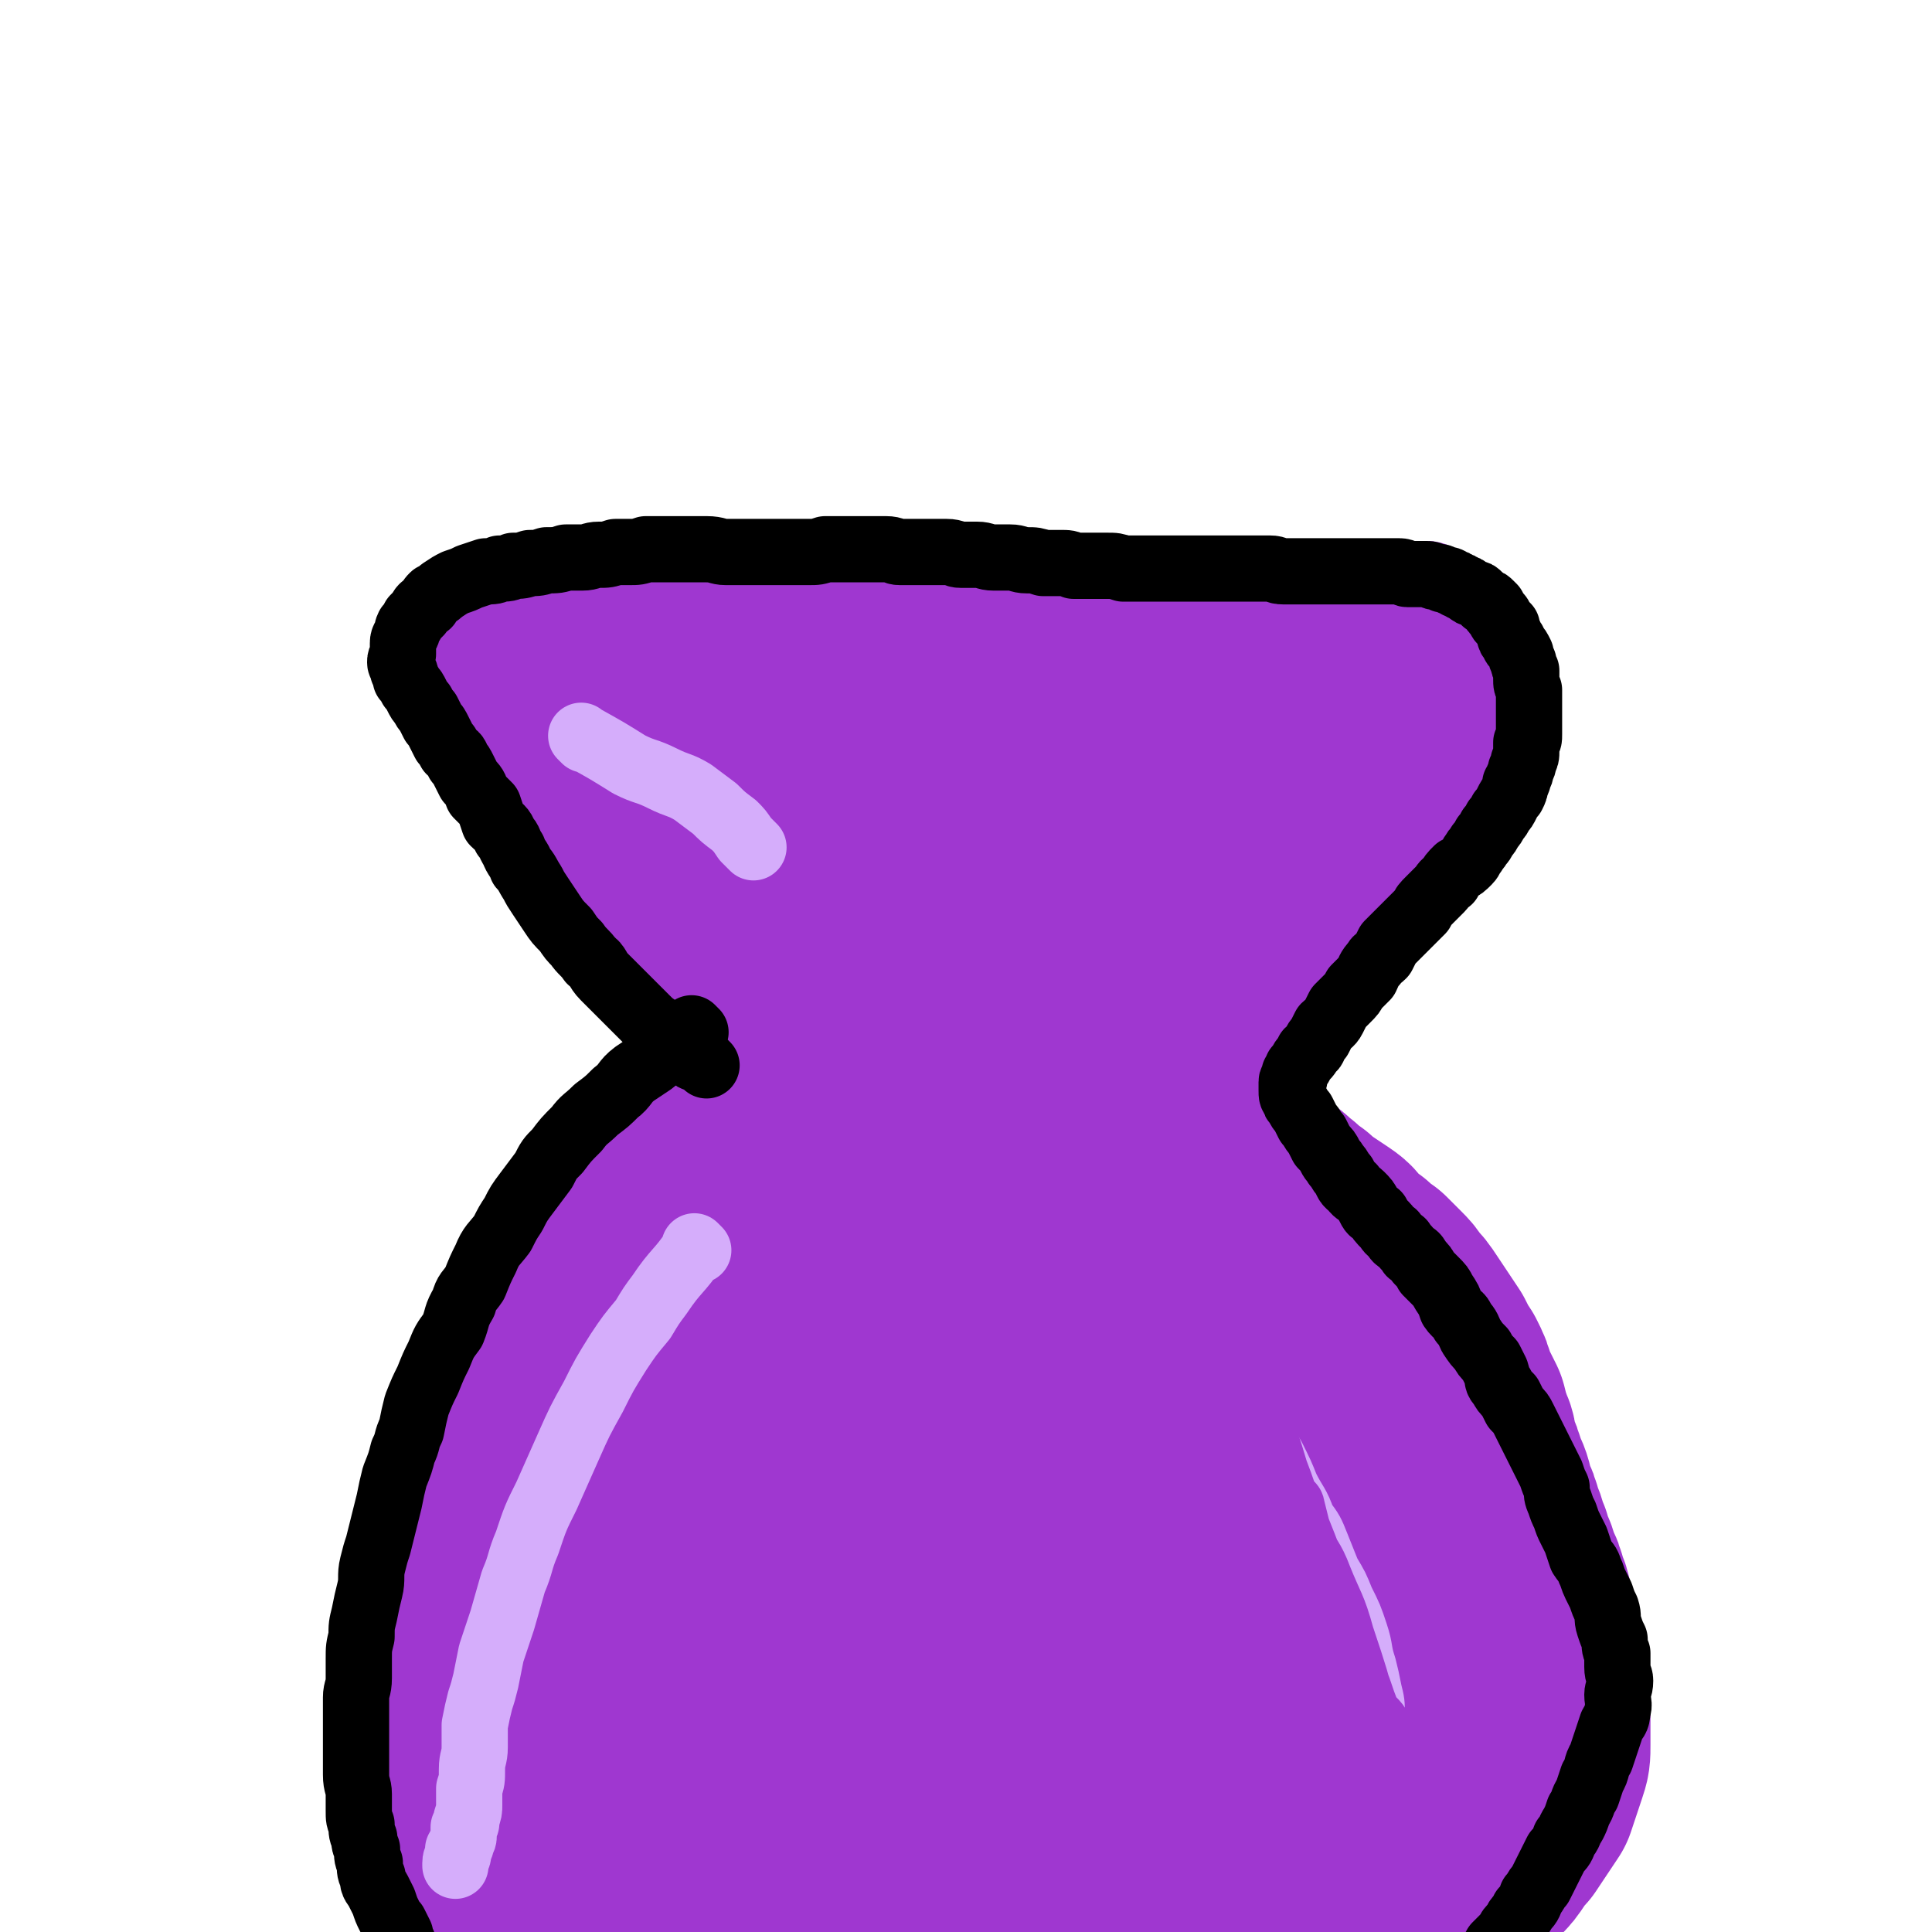 <svg viewBox='0 0 700 700' version='1.1' xmlns='http://www.w3.org/2000/svg' xmlns:xlink='http://www.w3.org/1999/xlink'><g fill='none' stroke='#9F37D0' stroke-width='40' stroke-linecap='round' stroke-linejoin='round'><path d='M180,220c-1,-1 -1,-1 -1,-1 -1,-1 0,0 0,0 0,0 0,0 0,0 0,0 -1,0 0,0 4,-1 5,0 10,0 6,0 6,-1 12,-1 6,0 6,0 11,0 6,0 6,0 11,1 6,0 6,0 12,0 6,0 6,1 12,1 6,0 6,0 11,0 7,0 7,0 13,-1 6,0 6,-1 11,-1 5,0 5,0 11,-1 5,0 5,0 11,-1 5,0 5,0 10,0 5,0 5,0 10,0 5,0 5,0 11,0 4,0 4,0 9,0 5,0 5,0 9,0 5,0 5,0 11,0 5,0 5,0 10,0 4,0 4,0 9,0 5,0 5,0 9,0 5,0 5,0 9,0 5,0 5,1 9,1 4,0 4,0 9,0 4,0 4,0 8,0 4,0 4,0 8,0 4,0 4,0 8,0 4,0 4,0 7,0 4,0 4,0 7,0 3,0 3,0 7,0 3,0 3,0 7,0 2,0 2,0 5,0 3,0 3,0 6,0 3,0 3,-1 6,-1 3,0 3,0 5,0 3,0 3,0 5,0 2,0 2,0 4,0 1,0 1,0 3,0 1,0 1,0 2,0 1,0 1,0 2,0 1,0 1,0 2,0 0,0 0,0 1,0 0,0 0,0 1,0 0,0 0,0 1,0 0,0 0,0 0,0 1,0 1,0 1,0 1,0 1,0 1,0 1,0 1,0 1,0 0,0 0,1 0,1 0,0 1,0 1,0 1,0 1,0 1,0 0,0 0,1 0,1 0,0 1,0 1,0 0,0 0,1 0,1 0,1 0,1 0,1 0,0 0,0 0,0 0,0 0,-1 0,0 -1,0 0,0 0,1 0,1 0,1 0,2 0,0 0,0 0,0 0,1 0,1 0,1 0,1 0,1 1,2 0,0 0,0 0,1 0,1 0,1 0,2 0,1 0,1 0,2 0,1 0,1 -1,2 0,1 0,1 0,2 0,1 0,1 -1,3 0,1 0,1 0,3 0,2 -1,2 -1,3 0,2 0,2 -1,4 0,1 0,1 0,3 0,2 0,2 -1,3 0,2 0,2 -1,3 0,1 0,1 -1,3 0,1 0,1 -1,2 0,2 0,2 -1,3 0,2 0,2 -1,3 0,2 0,2 -1,3 -1,1 -1,1 -2,3 0,1 0,1 -1,3 -1,2 -1,2 -2,3 -1,2 -1,2 -2,3 -1,2 -1,2 -2,4 -1,3 0,3 -2,5 -1,3 -1,2 -3,5 -1,2 -1,3 -2,5 -1,3 -1,3 -3,5 -1,3 -1,3 -3,6 -1,3 -2,3 -3,6 -2,3 -2,3 -3,6 -2,4 -2,4 -4,7 -2,4 -2,4 -4,7 -2,4 -2,4 -4,8 -2,3 -2,3 -4,7 -2,3 -2,3 -4,6 -1,3 -1,3 -3,6 -1,3 -1,3 -2,5 -1,2 -1,2 -2,4 -1,2 -1,2 -2,4 -1,2 -1,2 -3,4 -1,2 -1,2 -2,4 -2,3 -1,3 -3,5 -1,2 0,3 -2,4 -1,2 -2,2 -3,3 -1,2 0,2 -1,4 0,1 -1,1 -2,3 0,1 0,1 -1,2 -1,1 -1,1 -2,2 0,1 0,1 -1,2 -1,1 -1,1 -2,2 0,0 0,0 -1,1 -1,1 -1,0 -2,1 0,0 0,1 -1,1 0,0 0,0 0,0 '/><path d='M176,240c-1,-1 -1,-1 -1,-1 -1,-1 0,0 0,0 0,0 0,0 0,0 0,0 0,0 0,0 -1,-1 0,0 0,0 0,0 0,0 0,0 0,0 -1,-1 0,0 2,4 3,5 6,10 3,4 3,4 5,8 3,4 3,5 5,9 3,4 4,4 7,8 3,4 2,4 5,8 3,4 4,3 6,7 3,3 3,4 5,7 3,3 3,3 5,7 3,4 3,3 5,7 3,4 3,4 6,9 2,3 2,3 4,7 3,4 3,4 5,8 3,4 3,3 5,7 2,3 2,3 4,5 2,3 2,3 4,5 3,3 2,3 4,6 2,2 2,2 4,4 2,3 2,3 4,6 2,3 2,3 4,5 2,3 2,3 4,5 2,3 3,3 4,5 2,3 2,3 3,6 2,2 2,2 3,4 2,3 2,3 3,5 2,2 1,3 3,4 1,3 2,2 3,4 2,3 2,3 4,5 1,2 2,2 3,4 2,2 2,2 4,4 2,2 2,2 4,4 2,1 2,2 3,3 2,2 2,2 4,3 1,2 2,2 3,3 2,1 2,1 3,2 2,1 2,1 3,2 2,1 2,0 4,1 1,1 1,1 3,1 1,1 1,1 3,1 1,0 1,1 2,1 2,0 2,-1 3,-1 3,0 3,0 5,0 2,0 2,0 4,-1 3,-1 3,-1 5,-2 3,-1 3,-1 5,-2 4,-2 4,-2 8,-4 4,-3 3,-3 7,-6 4,-3 4,-3 7,-5 3,-2 4,-2 7,-4 3,-3 2,-3 5,-5 3,-2 3,-2 5,-4 2,-2 2,-2 4,-4 2,-2 1,-2 3,-4 1,-2 2,-1 3,-3 2,-2 2,-2 3,-4 2,-2 2,-2 4,-4 2,-3 2,-3 4,-5 2,-3 2,-2 4,-5 2,-3 2,-3 4,-6 3,-3 3,-3 5,-6 2,-3 2,-3 3,-6 2,-3 3,-3 4,-6 2,-3 2,-3 4,-6 1,-3 2,-3 3,-6 2,-3 2,-3 3,-6 2,-3 3,-3 5,-6 2,-3 2,-3 3,-6 2,-3 2,-3 4,-6 2,-3 2,-3 4,-5 2,-3 2,-3 4,-5 1,-3 0,-3 2,-5 1,-3 1,-2 3,-4 1,-2 1,-2 2,-4 1,-2 1,-2 2,-3 1,-2 1,-2 2,-4 1,-2 1,-2 2,-3 1,-2 1,-2 2,-3 1,-2 0,-2 1,-4 1,-1 1,-1 2,-3 0,-1 0,-1 1,-2 1,-2 1,-2 1,-3 0,-1 0,-1 1,-2 0,-1 0,-1 0,-2 0,0 0,0 0,-1 0,-1 1,-1 1,-2 0,0 0,0 0,-1 0,0 0,-1 0,-1 -1,0 -1,0 -2,-1 -1,-1 -1,-1 -2,-2 -3,-1 -3,-1 -6,-2 -4,-2 -4,-2 -9,-3 -5,-1 -5,-1 -11,-2 -7,-1 -7,-1 -15,-2 -7,-1 -7,-1 -15,-2 -7,-1 -7,-1 -15,-2 -6,0 -6,0 -13,-1 -6,-1 -6,-1 -12,-1 -5,0 -5,0 -10,0 -6,0 -6,0 -12,0 -5,0 -5,0 -10,0 -4,0 -4,0 -9,1 -4,0 -4,0 -8,1 -3,1 -3,1 -5,2 -2,0 -2,0 -3,0 0,0 0,0 0,0 '/></g>
<g fill='none' stroke='#9F37D0' stroke-width='80' stroke-linecap='round' stroke-linejoin='round'><path d='M228,248c-1,-1 -1,-1 -1,-1 -1,-1 0,0 0,0 0,0 0,0 0,0 0,0 0,0 0,0 -1,-1 0,0 0,0 0,0 0,0 0,0 0,0 -1,-1 0,0 7,0 8,0 17,1 5,0 5,0 11,0 5,1 5,1 11,2 6,0 6,0 12,1 6,0 6,0 12,0 7,0 7,1 13,1 7,0 7,0 14,1 6,0 6,0 13,0 7,0 7,0 14,1 6,1 6,1 13,2 5,0 5,0 11,0 5,0 5,1 10,1 6,0 6,0 11,0 5,0 5,0 11,0 5,0 5,0 11,0 4,0 4,0 8,0 5,0 5,0 9,-1 4,0 4,0 8,0 4,0 4,0 7,-1 4,-1 4,-1 8,-2 4,0 4,0 7,-1 3,0 3,0 6,-1 2,-1 2,-1 5,-2 2,0 2,0 4,-1 2,0 2,0 3,-1 1,0 2,0 3,0 1,-1 1,-1 3,-1 0,-1 0,-1 1,-1 1,0 1,0 2,0 0,0 0,1 0,1 1,0 1,0 2,0 0,0 1,0 1,0 0,0 0,0 -1,0 0,0 0,0 0,0 -1,1 0,1 -1,3 0,2 -1,1 -2,3 -1,3 -1,3 -2,6 -1,3 -1,3 -3,7 -2,4 -2,4 -3,8 -3,5 -2,5 -4,10 -3,5 -3,5 -5,10 -3,5 -2,6 -4,11 -2,4 -2,4 -4,9 -2,4 -2,4 -4,9 -2,4 -2,4 -4,9 -3,4 -3,4 -5,9 -2,4 -2,4 -4,9 -2,4 -2,4 -4,8 -1,3 -1,3 -3,7 -1,3 -2,3 -3,7 -2,3 -2,3 -3,5 -2,4 -2,4 -4,8 -2,3 -2,3 -3,6 -2,3 -1,3 -3,6 -1,3 -1,3 -3,5 -1,3 0,3 -2,6 -1,2 -1,2 -3,4 -1,2 -1,2 -2,4 -1,2 -1,2 -2,4 -1,2 -1,2 -3,4 -1,2 -1,1 -3,3 -1,2 -1,2 -2,3 -1,2 -1,2 -3,4 -1,1 0,1 -2,3 -1,1 -1,1 -3,2 -1,1 -1,1 -3,3 -1,1 -1,1 -2,2 -1,0 -1,0 -2,1 -1,1 -1,1 -2,2 0,0 0,0 -1,1 -1,1 -1,1 -2,2 0,0 0,0 -1,1 -1,0 -1,0 -2,0 0,0 0,0 -1,0 0,0 0,0 -1,0 0,0 0,0 0,0 -1,0 -1,0 -2,0 -1,-1 -1,-1 -3,-2 -2,-1 -2,-1 -3,-2 -4,-3 -4,-3 -7,-6 -3,-3 -3,-3 -6,-5 -4,-3 -4,-3 -7,-6 -4,-3 -3,-4 -7,-7 -3,-4 -3,-4 -7,-8 -3,-3 -3,-3 -7,-7 -4,-4 -4,-4 -9,-9 -3,-4 -3,-4 -7,-8 -3,-4 -3,-4 -6,-9 -3,-3 -4,-3 -7,-7 -3,-3 -3,-3 -6,-7 -3,-3 -3,-4 -5,-7 -3,-3 -3,-3 -5,-6 -2,-2 -2,-2 -4,-4 -3,-3 -3,-3 -5,-6 -2,-3 -3,-2 -4,-5 -2,-3 -2,-3 -4,-6 -1,-3 -2,-3 -3,-6 -2,-3 -2,-4 -4,-7 -2,-3 -3,-3 -5,-6 -2,-3 -3,-3 -4,-6 -2,-3 -2,-3 -3,-6 -2,-3 -2,-3 -4,-6 -2,-3 -2,-3 -4,-5 -1,-3 -1,-3 -3,-4 -1,-2 -1,-2 -3,-3 -1,-2 -1,-2 -3,-3 -1,-2 -1,-2 -2,-3 -1,-2 -1,-2 -2,-3 -1,-2 -1,-2 -2,-3 -1,-1 -1,-1 -2,-3 -1,-1 -1,-1 -2,-3 -1,-1 -1,-1 -2,-2 -1,-2 -1,-1 -2,-3 0,-1 0,-1 -1,-2 0,-1 0,-1 -1,-2 0,0 0,0 -1,-1 -1,0 -1,0 -2,-1 0,0 0,0 -1,-1 0,0 0,0 -1,-1 0,0 0,0 0,-1 0,0 -1,0 -1,0 0,-1 0,-1 0,-1 0,0 0,0 0,0 0,0 -1,-1 0,-1 0,0 0,0 1,0 1,0 1,0 1,0 2,0 2,0 4,0 4,0 4,0 8,0 4,0 4,0 9,0 5,0 5,1 10,1 5,0 5,0 10,1 5,0 5,0 11,1 4,0 4,0 9,0 5,0 5,0 10,1 4,0 4,0 9,0 4,0 4,1 8,1 3,0 3,0 7,1 4,0 4,0 7,1 3,0 3,0 7,1 3,0 3,0 5,1 3,0 3,0 5,0 2,0 2,0 3,1 2,0 2,0 4,0 2,0 2,0 4,1 1,0 1,0 3,0 2,0 2,0 3,1 2,0 2,1 3,1 2,1 2,0 4,1 2,0 2,0 4,1 2,0 2,0 4,1 2,0 2,0 4,1 1,1 1,1 3,2 1,0 1,0 3,1 1,0 1,0 2,1 0,0 0,0 1,1 0,1 0,1 0,2 0,2 0,2 0,3 0,3 0,3 -1,6 0,4 0,4 -1,8 -1,4 0,4 -2,9 -1,4 -2,4 -3,9 -2,4 -2,5 -4,10 -2,4 -2,4 -4,9 -2,4 -2,4 -4,8 -1,3 -1,3 -3,7 -1,3 -1,3 -2,6 -1,3 -2,3 -2,6 0,3 0,3 0,5 0,2 0,2 0,3 0,2 0,2 0,3 0,1 1,1 1,2 0,0 0,0 0,0 0,0 0,0 0,0 -1,-1 -1,-1 -2,-2 -1,-3 -1,-3 -2,-6 -3,-5 -3,-6 -7,-11 -4,-7 -4,-7 -9,-13 -6,-7 -6,-7 -11,-13 -5,-6 -5,-5 -10,-10 -4,-4 -5,-4 -9,-8 -3,-3 -3,-3 -6,-5 -3,-2 -3,-3 -5,-4 -2,-2 -2,-2 -4,-3 -2,0 -2,0 -4,-1 -1,0 -1,-1 -2,-1 0,0 0,0 0,1 0,0 0,0 0,1 1,2 1,2 2,5 5,7 5,7 10,13 7,9 7,9 16,16 8,7 8,7 17,12 6,5 6,5 13,8 6,3 6,3 12,4 4,1 4,0 9,0 3,0 3,0 6,-1 3,0 3,-1 5,-2 1,0 1,0 2,-1 0,0 0,-1 0,-1 0,-1 0,-1 1,-2 0,-2 0,-2 1,-4 1,-3 1,-3 2,-5 1,-3 1,-3 2,-5 2,-3 2,-3 3,-5 0,-2 0,-2 1,-4 0,-1 0,-1 1,-2 0,0 1,0 1,1 0,1 0,1 0,2 0,4 0,4 0,8 0,4 1,4 2,9 0,3 0,3 1,7 1,3 0,3 2,5 1,2 1,2 2,3 1,0 2,0 3,0 1,0 1,0 2,-1 1,-1 1,-1 2,-2 1,-2 1,-2 3,-4 1,-3 1,-3 2,-6 2,-4 1,-4 3,-7 1,-3 1,-3 2,-5 0,-3 0,-3 1,-5 0,-2 0,-2 1,-4 0,-1 1,-1 1,-2 0,-1 0,-1 0,-2 0,0 1,0 1,-1 0,0 0,0 0,0 0,-1 1,0 1,-1 0,0 0,0 1,-1 1,-1 1,-1 2,-2 1,-1 1,-1 2,-2 0,-1 0,-1 1,-2 0,0 0,0 1,-1 0,-1 0,-1 1,-1 0,0 1,0 1,-1 0,0 0,0 1,-1 0,0 0,0 1,-1 0,0 0,0 1,-1 0,0 0,0 1,0 0,0 0,-1 0,-1 0,0 1,0 1,0 0,0 0,0 0,0 0,1 0,1 0,2 0,2 0,2 -1,3 -1,3 -1,3 -2,5 -1,3 -1,3 -2,6 -2,4 -2,4 -3,7 -2,4 -2,4 -4,8 -3,4 -3,4 -5,9 -2,4 -2,4 -4,8 -2,3 -3,3 -4,7 -2,3 -2,4 -3,7 -2,3 -1,3 -3,6 -1,2 -1,2 -2,4 0,2 0,2 -1,4 0,1 0,1 -1,2 0,1 0,1 -1,2 -1,1 -1,1 -2,2 0,1 0,1 -1,2 0,0 -1,0 -2,1 -1,0 -1,0 -2,1 -1,0 -1,0 -2,1 -3,0 -3,0 -6,0 -3,0 -3,1 -7,1 -4,0 -4,0 -8,0 -4,0 -4,0 -8,0 -4,0 -4,-1 -9,0 -4,0 -4,1 -8,2 -4,0 -4,0 -9,1 -3,0 -3,1 -7,2 -3,1 -3,1 -7,2 -3,0 -3,0 -6,1 -3,0 -3,1 -5,2 -3,1 -3,1 -6,3 -3,1 -3,1 -6,3 -3,1 -3,2 -6,3 -3,2 -3,2 -6,4 -3,3 -3,3 -6,5 -3,2 -3,3 -5,4 -3,2 -3,2 -6,4 -2,1 -2,2 -4,3 -2,2 -2,2 -4,3 -2,2 -2,2 -4,4 -3,2 -3,2 -5,4 -3,2 -3,2 -5,4 -3,3 -3,3 -5,5 -2,3 -2,3 -4,5 -2,3 -2,3 -4,5 -2,3 -2,3 -4,5 -3,3 -3,3 -5,6 -3,3 -2,3 -4,6 -2,3 -2,3 -4,6 -2,3 -2,3 -4,7 -3,4 -2,4 -4,8 -2,3 -3,3 -4,7 -2,3 -2,3 -4,7 -1,3 -1,3 -2,7 -1,3 -1,3 -2,7 -1,4 -1,4 -2,8 -1,4 0,4 -1,8 -1,5 -1,5 -2,10 0,5 0,5 -1,9 0,5 0,5 -1,10 0,6 0,6 0,11 0,5 -1,5 -1,10 0,4 0,4 0,8 0,5 0,5 0,9 0,4 0,4 0,8 0,4 0,4 0,7 0,5 0,5 0,9 0,4 1,4 1,8 1,4 0,4 1,8 1,4 1,4 2,8 0,5 -1,5 0,9 0,3 1,3 2,7 1,4 1,4 2,7 1,3 1,3 2,7 1,2 1,2 2,5 1,3 1,3 2,5 2,2 2,2 3,4 1,3 1,3 3,5 1,3 1,3 3,4 1,2 1,2 3,4 3,3 3,3 5,5 3,2 3,3 5,4 3,2 3,2 6,3 3,2 3,3 6,4 3,2 4,2 7,3 3,2 3,1 6,3 4,1 3,1 7,3 3,1 3,1 7,2 4,0 4,0 8,1 4,0 4,0 8,1 3,0 3,0 7,0 4,0 4,1 8,1 4,1 4,1 8,1 4,0 4,0 8,0 5,0 5,0 9,1 4,0 4,0 8,0 4,0 4,0 9,0 5,0 5,0 10,0 4,0 4,-1 9,-1 4,0 4,0 9,-1 4,0 4,0 8,-1 5,0 5,0 9,-1 5,-1 5,-1 10,-2 5,-1 5,-1 9,-2 5,0 5,0 9,-1 4,-1 4,-1 8,-2 5,-1 5,-1 9,-2 5,-1 5,-1 10,-2 4,-1 4,-1 9,-2 3,-1 3,-1 7,-2 4,-1 4,-1 7,-2 4,-1 4,-1 8,-2 4,-1 4,0 8,-2 3,-1 3,-1 7,-2 3,-2 4,-1 7,-3 4,-1 4,-1 7,-3 4,-1 3,-2 7,-3 4,-2 4,-2 8,-4 4,-2 3,-2 7,-4 3,-3 4,-3 7,-5 3,-3 3,-3 6,-5 3,-3 3,-3 6,-5 3,-3 3,-3 6,-5 3,-3 3,-3 6,-6 2,-2 2,-2 4,-5 2,-3 2,-3 4,-5 2,-3 2,-3 4,-6 2,-3 2,-3 4,-6 1,-3 1,-3 2,-6 1,-3 1,-3 2,-6 1,-3 1,-3 1,-7 0,-4 0,-4 0,-8 0,-4 0,-4 0,-8 0,-6 -1,-6 -2,-11 -1,-5 -1,-5 -2,-10 -1,-5 -1,-5 -2,-9 -1,-5 0,-5 -2,-9 -1,-4 -1,-4 -3,-8 -1,-5 -2,-4 -3,-9 -2,-4 -1,-4 -3,-8 -1,-4 -1,-4 -3,-8 -1,-5 -1,-5 -3,-9 -1,-4 -1,-4 -3,-8 -1,-4 0,-4 -2,-8 -1,-3 -1,-3 -2,-7 -2,-4 -2,-4 -4,-8 -1,-4 -1,-4 -3,-8 -2,-3 -2,-3 -4,-7 -2,-3 -2,-3 -4,-6 -2,-3 -2,-3 -4,-6 -2,-3 -2,-3 -4,-5 -2,-3 -2,-3 -4,-5 -3,-3 -3,-3 -5,-5 -3,-2 -3,-2 -5,-4 -3,-2 -3,-2 -5,-4 -3,-3 -2,-3 -5,-5 -3,-2 -3,-2 -6,-4 -3,-2 -3,-2 -5,-4 -3,-2 -3,-2 -5,-4 -3,-2 -3,-3 -5,-4 -3,-2 -3,-2 -5,-3 -2,-2 -2,-1 -4,-3 -3,-1 -3,-1 -5,-3 -3,-1 -3,-1 -6,-2 -3,-2 -3,-2 -6,-4 -3,-1 -3,-1 -5,-2 -3,-2 -3,-2 -5,-3 -2,-2 -2,-1 -4,-3 -2,-1 -2,-1 -4,-3 -2,-1 -2,0 -3,-1 -1,-1 -1,-1 -3,-2 -1,-1 -1,0 -3,-2 -1,0 0,-1 -1,-2 0,-1 0,-1 -1,-2 0,0 0,0 0,-1 0,-1 0,-1 0,-2 0,-1 1,-1 1,-2 0,-2 0,-2 0,-3 0,-1 0,-1 1,-3 1,-1 1,-1 2,-3 0,-1 0,-1 1,-2 1,-1 1,-1 2,-2 1,-2 1,-2 2,-3 1,-2 2,-2 3,-4 2,-3 2,-3 4,-5 2,-3 2,-3 4,-5 3,-3 3,-3 5,-6 2,-2 2,-3 4,-5 2,-3 2,-3 4,-5 2,-2 2,-2 4,-4 2,-3 2,-3 4,-5 2,-3 3,-3 5,-5 3,-3 3,-3 5,-5 3,-3 3,-3 6,-6 3,-3 3,-3 5,-6 3,-3 3,-2 6,-5 2,-3 2,-3 4,-6 2,-3 2,-3 4,-5 2,-2 2,-2 4,-4 1,-2 1,-2 2,-3 1,-2 1,-2 2,-4 2,-2 2,-2 3,-4 2,-3 2,-3 4,-5 1,-2 1,-2 3,-4 1,-2 1,-2 3,-4 1,-2 1,-2 2,-4 0,-2 0,-2 1,-4 0,-1 0,-1 1,-2 0,-1 1,-1 1,-2 0,0 0,0 0,-1 0,0 0,-1 0,0 0,0 0,1 -1,2 -1,2 -1,2 -2,3 -1,3 -2,3 -3,6 -2,4 -2,4 -4,8 -3,5 -3,5 -6,9 -4,6 -4,6 -7,10 -4,6 -5,5 -9,10 -3,5 -3,5 -7,10 -3,5 -3,5 -6,9 -3,5 -3,5 -6,9 -3,5 -4,5 -7,10 -3,4 -3,4 -5,9 -3,4 -4,4 -7,9 -3,4 -3,4 -6,9 -3,4 -3,4 -5,9 -3,4 -3,4 -5,8 -3,4 -2,4 -4,8 -2,3 -2,3 -4,5 -2,3 -2,3 -4,5 -1,2 -1,2 -3,4 -1,1 -1,2 -2,3 -1,2 -1,2 -2,3 -1,1 -1,1 -2,2 0,0 0,0 -1,1 0,0 0,0 -1,1 0,0 0,0 0,0 0,1 0,1 -1,1 0,0 0,0 0,0 -1,0 -1,0 -1,0 0,0 0,0 0,0 0,0 -1,0 -1,0 0,-1 1,-1 1,-1 0,-1 0,-1 0,-1 0,-1 0,-1 -1,-1 0,-1 0,-1 -1,-2 -1,-1 -1,-1 -2,-2 -1,-1 -1,-1 -3,-2 -1,-1 -2,-1 -3,-2 -3,0 -3,0 -6,-1 -3,-1 -3,-1 -5,-1 -3,0 -3,0 -6,0 -3,0 -3,0 -6,0 -3,0 -3,0 -5,0 -3,0 -3,1 -5,1 -2,0 -2,0 -4,0 -2,0 -2,0 -4,0 -2,0 -2,1 -3,1 -2,0 -2,0 -4,0 -2,0 -2,0 -3,0 -2,0 -2,0 -4,1 -3,0 -3,0 -6,1 -4,1 -3,2 -7,3 -3,2 -4,1 -7,3 -3,3 -3,3 -6,6 -4,4 -5,3 -8,7 -5,5 -5,5 -9,10 -4,7 -4,7 -9,13 -4,7 -5,6 -9,14 -4,8 -4,8 -8,17 -7,18 -7,18 -14,35 -8,23 -8,23 -16,46 -6,18 -6,18 -10,37 -4,15 -4,15 -7,30 -2,11 -3,11 -4,21 0,8 -1,8 0,15 1,4 1,5 3,8 1,2 2,2 4,2 5,1 5,1 10,0 9,-2 10,-1 19,-5 12,-7 13,-7 23,-17 15,-13 15,-13 28,-29 12,-16 12,-16 22,-34 9,-16 10,-16 16,-33 5,-16 6,-16 7,-33 2,-14 1,-14 -2,-28 -2,-7 -3,-9 -8,-13 -4,-3 -5,-3 -10,-1 -10,2 -12,2 -20,9 -15,11 -16,11 -27,26 -14,19 -14,20 -23,42 -9,20 -9,21 -13,42 -3,17 -3,18 -1,34 2,11 3,12 8,22 3,4 4,6 10,7 6,1 8,0 14,-3 12,-7 13,-7 22,-17 12,-16 11,-17 19,-36 7,-18 7,-18 11,-37 2,-12 3,-13 2,-25 0,-6 0,-8 -4,-11 -3,-3 -5,-2 -9,0 -11,6 -13,6 -21,15 -14,17 -15,18 -23,38 -10,24 -10,25 -12,51 -2,20 -3,21 3,40 3,12 5,14 15,22 7,5 9,5 18,4 14,-2 16,-3 28,-11 18,-13 18,-14 31,-31 14,-17 14,-17 23,-36 7,-14 7,-15 9,-30 2,-8 2,-10 -1,-17 -2,-3 -4,-3 -9,-4 -12,-1 -12,-2 -24,0 -16,2 -16,2 -31,10 -14,7 -15,8 -26,19 -10,11 -11,12 -15,27 -4,13 -4,15 -1,28 2,11 3,12 11,20 6,6 7,7 16,9 13,3 15,3 28,0 15,-4 16,-5 28,-15 15,-11 17,-10 26,-25 10,-18 9,-20 13,-41 5,-23 6,-23 5,-47 -1,-14 -1,-16 -7,-29 -4,-8 -6,-9 -14,-11 -5,-2 -8,-1 -12,3 -9,9 -10,10 -15,22 -7,19 -8,20 -10,40 -2,20 -2,21 3,40 4,15 5,16 15,29 9,11 10,13 22,19 10,5 12,5 22,2 10,-4 13,-5 18,-15 8,-16 7,-18 9,-37 3,-22 3,-22 1,-44 -2,-14 -3,-15 -9,-27 -4,-7 -5,-8 -12,-12 -5,-3 -6,-3 -13,-1 -11,2 -12,2 -23,9 -13,8 -15,8 -25,21 -10,13 -10,14 -14,29 -4,14 -4,15 -3,30 2,10 2,11 9,19 5,7 7,7 15,10 10,3 12,4 21,1 11,-4 13,-6 19,-16 12,-16 12,-17 17,-37 5,-19 4,-20 3,-40 0,-12 -1,-13 -6,-25 -2,-4 -3,-6 -8,-7 -7,0 -9,1 -15,5 -12,8 -15,8 -23,20 -11,18 -11,19 -15,40 -3,20 -3,22 2,42 3,17 3,19 13,32 7,8 9,10 19,11 11,1 14,0 23,-7 13,-10 13,-12 22,-26 9,-16 8,-17 13,-35 3,-16 3,-17 3,-33 0,-12 0,-12 -5,-23 -4,-10 -4,-11 -12,-19 -6,-7 -7,-8 -16,-12 -8,-5 -9,-5 -19,-5 -8,0 -10,-1 -16,4 -5,4 -6,6 -7,14 -2,8 -2,9 1,17 3,8 3,9 9,15 5,5 6,7 12,8 7,2 9,1 15,-3 9,-5 10,-6 14,-16 7,-15 7,-16 9,-33 2,-16 2,-17 0,-33 -2,-12 -3,-12 -9,-23 -4,-6 -5,-6 -10,-11 -4,-3 -5,-3 -9,-6 -4,-3 -4,-3 -8,-5 -3,-2 -3,-2 -6,-4 -1,0 -1,0 -2,-1 0,0 1,0 1,0 1,0 1,0 1,1 3,2 3,2 5,3 5,4 6,3 10,7 10,8 10,9 18,18 12,12 11,12 22,25 12,14 12,13 23,28 9,14 8,14 16,28 8,13 9,12 16,25 5,10 5,11 10,22 3,10 3,10 5,20 2,8 2,8 2,16 0,6 -1,6 -2,13 -1,3 -1,3 -2,6 0,1 0,2 -1,3 0,0 0,1 -1,1 0,0 -1,0 -2,-1 -2,-5 -2,-6 -3,-11 -4,-12 -4,-12 -7,-24 -4,-15 -3,-15 -6,-31 -3,-14 -3,-14 -7,-28 -3,-13 -3,-13 -8,-24 -4,-9 -4,-9 -9,-17 -5,-6 -5,-6 -10,-11 -3,-3 -3,-4 -7,-6 -3,-1 -3,-1 -6,-2 -3,-1 -3,-1 -7,-1 -3,0 -3,-1 -6,0 -2,0 -3,0 -4,1 -1,1 -2,2 -2,3 1,3 1,3 2,6 4,8 4,8 7,16 7,12 7,12 14,24 6,12 7,11 14,23 5,11 5,11 10,22 3,7 3,8 5,16 2,5 2,5 2,11 0,1 0,2 -2,3 -1,1 -2,0 -4,1 -3,1 -3,1 -7,2 -4,1 -4,1 -8,2 -4,1 -4,0 -9,2 -3,0 -3,0 -6,2 -2,1 -3,0 -4,2 -2,2 -2,3 -2,5 0,3 1,4 2,7 1,4 1,4 3,9 1,3 1,3 3,6 2,2 2,3 4,4 1,1 1,0 3,0 1,0 1,1 2,1 0,0 0,0 1,0 0,0 -1,0 -1,0 0,1 0,1 -1,2 -1,1 -1,1 -2,2 -1,2 -1,2 -2,4 -2,1 -2,1 -3,2 -1,0 -1,0 -2,1 0,0 0,0 0,0 '/></g>
<g fill='none' stroke='#000000' stroke-width='24' stroke-linecap='round' stroke-linejoin='round'><path d='M252,374c-1,-1 -1,-1 -1,-1 -1,-1 0,0 0,0 0,0 0,0 0,0 0,0 0,0 0,0 -1,-1 0,0 0,0 0,0 0,0 0,0 0,0 0,0 0,0 -1,-1 0,0 0,0 0,0 0,0 0,0 0,0 0,0 0,0 -1,-1 0,0 0,0 0,0 0,0 0,0 -4,3 -4,2 -7,5 -4,3 -4,4 -8,7 -3,2 -3,2 -6,4 -4,3 -3,4 -7,7 -3,3 -3,3 -7,6 -4,4 -4,3 -7,7 -4,4 -4,4 -7,8 -3,3 -3,3 -5,7 -3,4 -3,4 -6,8 -3,4 -3,4 -5,8 -2,3 -2,3 -4,7 -3,4 -4,4 -6,9 -2,4 -2,4 -4,9 -2,3 -3,3 -4,7 -3,5 -2,5 -4,10 -3,4 -3,4 -5,9 -2,4 -2,4 -4,9 -2,4 -2,4 -4,9 -1,4 -1,4 -2,9 -2,4 -1,4 -3,8 -1,4 -1,4 -3,9 -1,4 -1,4 -2,9 -1,4 -1,4 -2,8 -1,4 -1,4 -2,8 -1,3 -1,3 -2,7 -1,4 0,5 -1,9 -1,4 -1,4 -2,9 -1,4 -1,4 -1,8 -1,4 -1,4 -1,8 0,3 0,4 0,7 0,4 -1,4 -1,7 0,4 0,4 0,7 0,4 0,4 0,8 0,3 0,3 0,7 0,3 0,3 0,6 0,4 1,4 1,7 0,3 0,3 0,6 0,3 0,3 1,5 0,3 0,3 1,5 0,2 0,2 1,4 0,3 0,3 1,5 0,3 0,3 1,5 0,3 1,3 2,5 1,2 1,2 2,4 1,3 1,3 2,5 1,2 1,2 2,3 1,2 1,2 2,4 0,2 0,2 1,3 0,2 0,2 1,3 0,2 0,2 1,3 1,1 1,1 2,2 0,2 0,2 1,3 0,1 0,1 1,2 0,1 0,1 0,2 0,0 0,0 1,1 0,0 0,0 0,0 '/><path d='M256,386c-1,-1 -1,-1 -1,-1 -1,-1 0,0 0,0 0,0 0,0 0,0 0,0 0,0 0,0 -1,-1 0,0 0,0 0,0 0,0 0,0 0,0 0,0 0,0 -1,-1 0,0 0,0 0,0 0,0 0,0 0,0 0,0 0,0 -2,-2 -3,-1 -4,-2 -4,-3 -3,-3 -6,-5 -3,-3 -3,-3 -6,-5 -3,-2 -3,-2 -5,-4 -3,-3 -3,-3 -5,-5 -3,-3 -3,-3 -6,-6 -2,-2 -2,-2 -4,-4 -3,-3 -2,-4 -5,-6 -2,-3 -3,-3 -5,-6 -2,-2 -2,-2 -4,-5 -3,-3 -3,-3 -5,-6 -2,-3 -2,-3 -4,-6 -2,-3 -2,-3 -3,-5 -2,-3 -2,-4 -4,-6 -1,-3 -2,-3 -3,-6 -2,-3 -1,-3 -3,-5 -1,-3 -2,-3 -4,-5 -1,-3 -1,-3 -2,-6 -2,-2 -2,-2 -4,-4 -1,-3 -1,-3 -3,-5 -1,-2 -1,-2 -2,-4 -1,-2 -1,-2 -2,-3 -1,-3 -1,-2 -3,-4 -1,-2 -1,-2 -2,-3 -1,-2 -1,-2 -2,-4 -1,-2 -1,-2 -2,-3 -1,-2 -1,-2 -2,-4 -1,-1 -1,-1 -2,-3 -1,-1 -1,-1 -2,-3 -1,-2 -1,-2 -2,-3 -1,-2 -1,-2 -2,-3 0,-2 0,-2 -1,-3 0,-2 -1,-2 -1,-3 0,-1 0,-1 1,-3 0,-1 0,-1 0,-2 0,-1 0,-1 0,-2 0,-2 1,-2 1,-3 1,-1 0,-1 1,-3 1,-1 1,-1 2,-3 1,-1 1,-1 2,-2 1,-2 1,-2 3,-3 1,-2 1,-2 2,-3 2,-1 2,-1 3,-2 3,-2 3,-2 5,-3 3,-1 3,-1 5,-2 3,-1 3,-1 6,-2 3,0 3,0 5,-1 3,0 3,0 5,-1 3,0 3,0 6,-1 3,0 3,0 6,-1 4,0 4,0 7,-1 3,0 3,0 6,0 3,0 3,-1 6,-1 3,0 3,0 6,-1 3,0 3,0 5,0 3,0 3,0 6,-1 3,0 3,0 5,0 3,0 3,0 6,0 3,0 3,0 5,0 3,0 3,0 6,0 4,0 4,1 7,1 3,0 3,0 6,0 3,0 3,0 6,0 3,0 3,0 6,0 3,0 3,0 6,0 3,0 3,0 6,0 3,0 3,0 6,-1 3,0 3,0 6,0 3,0 3,0 5,0 3,0 3,0 5,0 3,0 3,0 6,0 3,0 3,1 5,1 3,0 3,0 5,0 3,0 3,0 6,0 3,0 3,0 6,0 3,0 3,1 5,1 3,0 3,0 6,0 3,0 3,1 6,1 3,0 3,0 6,0 3,0 3,1 6,1 3,0 3,0 6,1 3,0 3,0 6,0 3,0 3,0 5,1 3,0 3,0 6,0 3,0 3,0 6,0 3,0 3,0 6,1 3,0 3,0 5,0 3,0 3,0 6,0 3,0 3,0 6,0 3,0 3,0 5,0 3,0 3,0 6,0 3,0 3,0 5,0 3,0 3,0 5,0 3,0 3,0 5,0 3,0 3,0 5,0 3,0 3,0 5,0 3,0 2,1 5,1 3,0 3,0 5,0 3,0 3,0 5,0 3,0 3,0 5,0 3,0 3,0 5,0 3,0 3,0 5,0 3,0 3,0 5,0 2,0 2,0 4,0 2,0 2,0 4,0 2,0 2,0 4,0 2,0 2,1 3,1 2,0 2,0 4,0 2,0 2,0 3,0 2,0 2,1 3,1 2,0 2,0 3,1 2,0 2,0 3,1 1,0 1,0 2,1 1,0 1,0 2,1 1,0 1,0 2,1 1,1 1,1 2,1 1,0 1,0 2,1 0,0 0,0 1,1 0,0 0,0 1,1 1,0 1,0 2,1 0,0 0,0 1,1 0,1 0,1 1,2 0,0 0,0 1,1 1,1 0,1 1,2 1,1 1,1 2,2 0,1 0,1 1,3 0,1 0,1 1,2 1,1 0,1 1,2 1,1 1,1 2,3 0,1 0,1 1,3 0,1 0,1 1,3 0,1 0,2 0,3 0,2 0,2 1,4 0,1 0,2 0,3 0,2 0,2 0,4 0,1 0,1 0,3 0,2 0,2 0,3 0,2 0,2 0,3 0,2 0,2 -1,3 0,2 0,2 0,3 0,2 0,2 -1,4 0,1 0,1 -1,3 0,1 0,1 -1,3 0,1 0,1 -1,2 0,2 0,2 -1,4 -1,1 -1,1 -2,3 -1,2 -1,2 -2,3 -1,2 -1,2 -2,3 -1,2 -1,2 -2,3 -1,2 -1,2 -2,3 -1,2 -1,2 -2,3 -1,2 -1,1 -2,3 -1,1 -1,2 -2,3 -2,2 -2,2 -4,3 -2,2 -2,2 -3,4 -2,1 -2,2 -3,3 -2,2 -2,2 -4,4 -2,2 -2,2 -3,4 -2,2 -2,2 -4,4 -2,2 -2,2 -4,4 -2,2 -2,2 -4,4 -1,2 -1,2 -2,4 -2,2 -2,1 -3,3 -2,2 -2,3 -3,5 -2,2 -2,2 -4,4 -1,2 -1,2 -3,4 -1,1 -1,1 -3,3 -1,2 -1,2 -2,4 -1,2 -2,2 -3,3 -1,2 -1,2 -2,4 -1,1 -1,1 -2,3 0,1 -1,1 -2,2 0,1 0,1 -1,2 -1,1 -1,1 -2,3 0,0 0,0 -1,1 0,1 0,1 -1,2 0,1 0,1 0,2 0,0 -1,0 -1,1 0,0 0,0 0,0 0,1 0,1 0,1 0,1 0,1 0,1 0,1 0,1 0,1 0,2 0,2 1,3 0,1 0,1 1,2 1,2 1,2 2,3 1,2 1,2 2,4 2,2 1,2 3,4 1,2 1,2 2,4 2,2 2,2 3,4 1,2 1,1 2,3 2,2 1,2 3,4 1,2 1,3 3,4 1,2 2,2 3,3 2,2 2,2 3,4 1,2 1,2 3,3 1,2 1,2 3,4 1,1 1,2 3,3 1,2 1,2 3,3 1,2 2,2 3,4 2,1 2,1 3,3 2,2 2,2 3,4 2,2 2,2 3,3 2,2 2,2 3,4 2,3 2,3 3,6 2,3 3,2 4,5 2,2 2,3 3,5 2,3 2,3 4,5 1,2 1,2 3,4 1,2 1,2 2,4 1,3 0,3 2,5 1,2 1,2 3,4 1,2 1,2 2,4 2,2 2,2 3,4 1,2 1,2 2,4 1,2 1,2 2,4 1,2 1,2 2,4 1,2 1,2 2,4 1,2 1,2 2,4 1,3 1,3 2,5 0,2 0,3 1,5 1,3 1,3 2,5 1,3 1,3 2,5 1,2 1,2 2,4 1,3 1,3 2,6 2,3 2,2 3,5 1,2 1,3 2,5 1,2 1,2 2,4 1,3 1,3 2,5 1,3 0,3 1,6 1,3 1,3 2,5 0,3 0,3 1,5 0,3 0,3 0,5 0,3 1,3 1,5 0,3 -1,3 -1,5 0,3 1,3 0,6 0,3 -1,3 -2,5 -1,3 -1,3 -2,6 -1,3 -1,3 -2,6 -2,3 -1,4 -3,7 -1,3 -1,3 -2,6 -2,3 -1,3 -3,6 -1,3 -1,3 -2,5 -2,3 -1,3 -3,5 -1,3 -1,3 -3,5 -1,2 -1,2 -2,4 -1,2 -1,2 -2,4 -1,2 -1,2 -2,4 -2,2 -1,2 -3,4 -1,3 -1,3 -3,5 -1,3 -2,2 -3,5 -2,2 -2,2 -3,4 -2,2 -2,2 -4,4 -1,2 -1,2 -3,4 -1,2 -1,2 -2,3 -1,0 -1,0 -1,0 '/></g>
<g fill='none' stroke='#D5ADFB' stroke-width='24' stroke-linecap='round' stroke-linejoin='round'><path d='M212,268c-1,-1 -1,-1 -1,-1 -1,-1 0,0 0,0 0,0 0,0 0,0 0,0 0,0 0,0 -1,-1 0,0 0,0 9,5 9,5 17,10 6,3 6,2 12,5 6,3 6,2 11,5 4,3 4,3 8,6 3,3 3,3 7,6 2,2 2,2 4,5 1,1 1,1 3,3 0,0 0,0 0,0 '/><path d='M415,450c-1,-1 -1,-1 -1,-1 -1,-1 0,0 0,0 0,0 0,0 0,0 0,0 0,0 0,0 -1,-1 0,0 0,0 4,7 4,7 8,14 3,5 4,5 7,10 4,8 3,8 8,16 4,7 5,7 9,14 4,7 4,7 8,14 3,6 4,6 7,11 3,6 3,6 5,11 3,6 4,6 6,12 3,4 3,4 5,9 2,5 2,5 4,10 3,5 3,5 5,10 3,6 3,6 5,12 2,6 1,6 3,12 1,4 1,4 2,9 1,4 1,4 1,8 0,3 0,3 0,5 0,2 0,2 -1,4 0,0 0,0 0,0 '/><path d='M253,453c-1,-1 -1,-1 -1,-1 -1,-1 0,0 0,0 0,0 0,0 0,0 0,0 0,0 0,0 -1,-1 0,0 0,0 0,0 0,0 0,0 0,0 0,0 0,0 -1,-1 0,0 0,0 0,0 0,0 0,0 -6,9 -7,8 -13,17 -3,4 -3,4 -6,9 -5,6 -5,6 -9,12 -5,8 -5,8 -9,16 -5,9 -5,9 -9,18 -4,9 -4,9 -8,18 -4,8 -4,8 -7,17 -3,7 -2,7 -5,14 -2,7 -2,7 -4,14 -2,6 -2,6 -4,12 -1,5 -1,5 -2,10 -1,4 -1,4 -2,7 -1,4 -1,4 -2,9 0,4 0,4 0,8 0,4 -1,4 -1,8 0,4 0,4 -1,7 0,3 0,3 0,6 0,2 0,2 -1,5 0,2 0,2 -1,3 0,2 0,2 0,3 0,1 0,1 -1,3 0,1 0,1 -1,2 0,1 0,1 0,2 0,1 -1,1 -1,3 0,0 0,0 0,1 0,0 0,0 0,0 '/></g>
<g fill='none' stroke='#9F37D0' stroke-width='24' stroke-linecap='round' stroke-linejoin='round'><path d='M395,427c-1,-1 -1,-1 -1,-1 -1,-1 0,0 0,0 0,0 0,0 0,0 0,0 0,0 0,0 -1,-1 0,0 0,0 0,0 0,0 0,0 0,0 0,0 0,0 -1,-1 0,0 0,0 5,7 5,7 10,14 3,5 2,5 5,10 4,7 4,7 8,13 4,7 4,7 7,13 4,7 4,7 8,14 4,7 4,7 8,13 3,6 3,6 6,11 3,6 3,6 6,12 3,4 3,4 6,9 2,4 2,4 4,9 3,4 3,4 5,9 3,4 3,4 4,9 2,4 2,4 3,8 2,4 2,4 4,8 1,4 1,3 2,7 1,3 1,3 2,6 1,3 1,3 3,6 1,3 1,3 1,5 1,2 1,2 2,4 0,2 0,2 1,4 0,1 0,1 1,2 0,2 0,2 0,3 0,0 1,0 1,1 0,0 0,0 0,0 -2,-2 -2,-2 -3,-4 -5,-7 -5,-7 -9,-15 -4,-10 -4,-10 -9,-21 -4,-10 -4,-10 -8,-21 -4,-9 -3,-10 -7,-19 -4,-9 -4,-9 -8,-18 -4,-10 -4,-10 -8,-20 -4,-9 -3,-10 -7,-19 -4,-7 -4,-7 -7,-15 -3,-6 -3,-6 -5,-12 -3,-5 -3,-5 -5,-10 -2,-5 -1,-5 -3,-10 -1,-4 -1,-4 -2,-9 -1,-4 -1,-4 -2,-9 0,-3 0,-3 0,-6 0,-2 -1,-2 -1,-4 0,-2 1,-2 1,-4 0,0 0,0 0,-1 0,-1 0,-2 0,-1 0,0 0,1 0,1 0,1 1,1 1,2 1,2 1,2 1,5 3,7 3,7 6,15 4,11 4,11 9,22 4,11 4,11 9,22 4,11 4,11 8,22 4,10 4,10 8,20 3,8 4,8 7,17 3,9 3,9 6,18 4,9 4,9 7,19 3,8 4,8 7,16 3,6 2,6 5,13 2,3 2,3 4,6 0,2 0,2 1,4 0,0 0,-1 0,-1 0,-1 0,-1 -1,-2 -2,-7 -2,-7 -5,-13 -5,-12 -6,-12 -10,-25 -5,-13 -4,-13 -9,-26 -3,-10 -3,-10 -7,-20 -3,-8 -4,-7 -7,-14 -3,-6 -3,-6 -6,-12 -3,-5 -2,-5 -4,-10 -2,-4 -3,-4 -4,-8 -2,-3 -2,-3 -3,-5 0,-2 0,-2 -1,-3 0,0 0,0 0,0 0,1 0,2 0,3 0,3 0,3 1,6 1,5 1,5 2,9 2,7 2,7 4,13 2,9 3,9 5,17 4,12 3,12 7,23 4,13 4,13 9,26 4,11 4,11 9,21 4,10 4,10 7,20 3,8 3,8 6,17 3,7 2,7 5,14 2,6 2,6 5,12 2,4 2,4 5,8 2,3 2,3 4,5 2,2 2,2 4,4 0,0 1,1 1,0 0,0 0,-1 0,-2 -1,-4 -1,-4 -2,-9 -4,-12 -3,-12 -7,-25 -4,-15 -4,-15 -9,-30 -3,-11 -4,-11 -8,-21 -3,-8 -4,-7 -7,-14 -2,-5 -2,-5 -4,-9 0,-2 0,-3 0,-4 0,0 1,0 1,1 1,4 1,4 2,8 4,10 4,10 7,19 3,10 3,10 6,20 3,10 3,9 6,19 2,7 2,7 4,14 2,5 2,5 4,9 0,2 0,2 1,4 0,0 0,0 0,0 -1,-3 -1,-3 -2,-7 -1,-6 -1,-6 -3,-11 -2,-5 -3,-5 -4,-11 -2,-4 -2,-4 -3,-8 -1,-3 -1,-3 -2,-6 0,-2 0,-2 -1,-4 0,-1 0,-1 0,-1 0,0 0,0 0,0 2,4 2,4 3,8 3,5 3,5 5,10 2,5 2,6 4,11 2,4 3,3 5,7 1,2 0,2 1,4 0,1 0,1 0,1 0,0 -1,0 -1,0 0,0 0,-1 -1,-1 0,-1 0,-1 -1,-1 0,-1 0,0 -1,-1 0,0 0,0 0,0 0,1 -1,1 -1,2 0,2 0,2 0,3 0,2 0,2 0,4 0,0 0,0 0,1 0,0 0,0 0,0 '/><path d='M418,518c-1,-1 -1,-1 -1,-1 -1,-1 0,0 0,0 0,0 0,0 0,0 0,0 0,0 0,0 -1,-1 0,0 0,0 0,0 0,0 0,0 3,3 3,3 7,5 5,4 5,3 10,7 5,4 5,4 9,9 4,4 4,4 8,10 4,5 4,5 8,11 4,6 4,6 7,12 3,5 3,5 5,11 3,5 3,5 5,10 2,3 2,3 3,7 2,3 2,3 3,5 1,3 1,3 2,4 1,2 1,2 1,3 1,2 0,2 1,3 1,0 1,0 2,0 0,0 0,0 0,0 0,0 0,0 0,0 '/></g>
</svg>